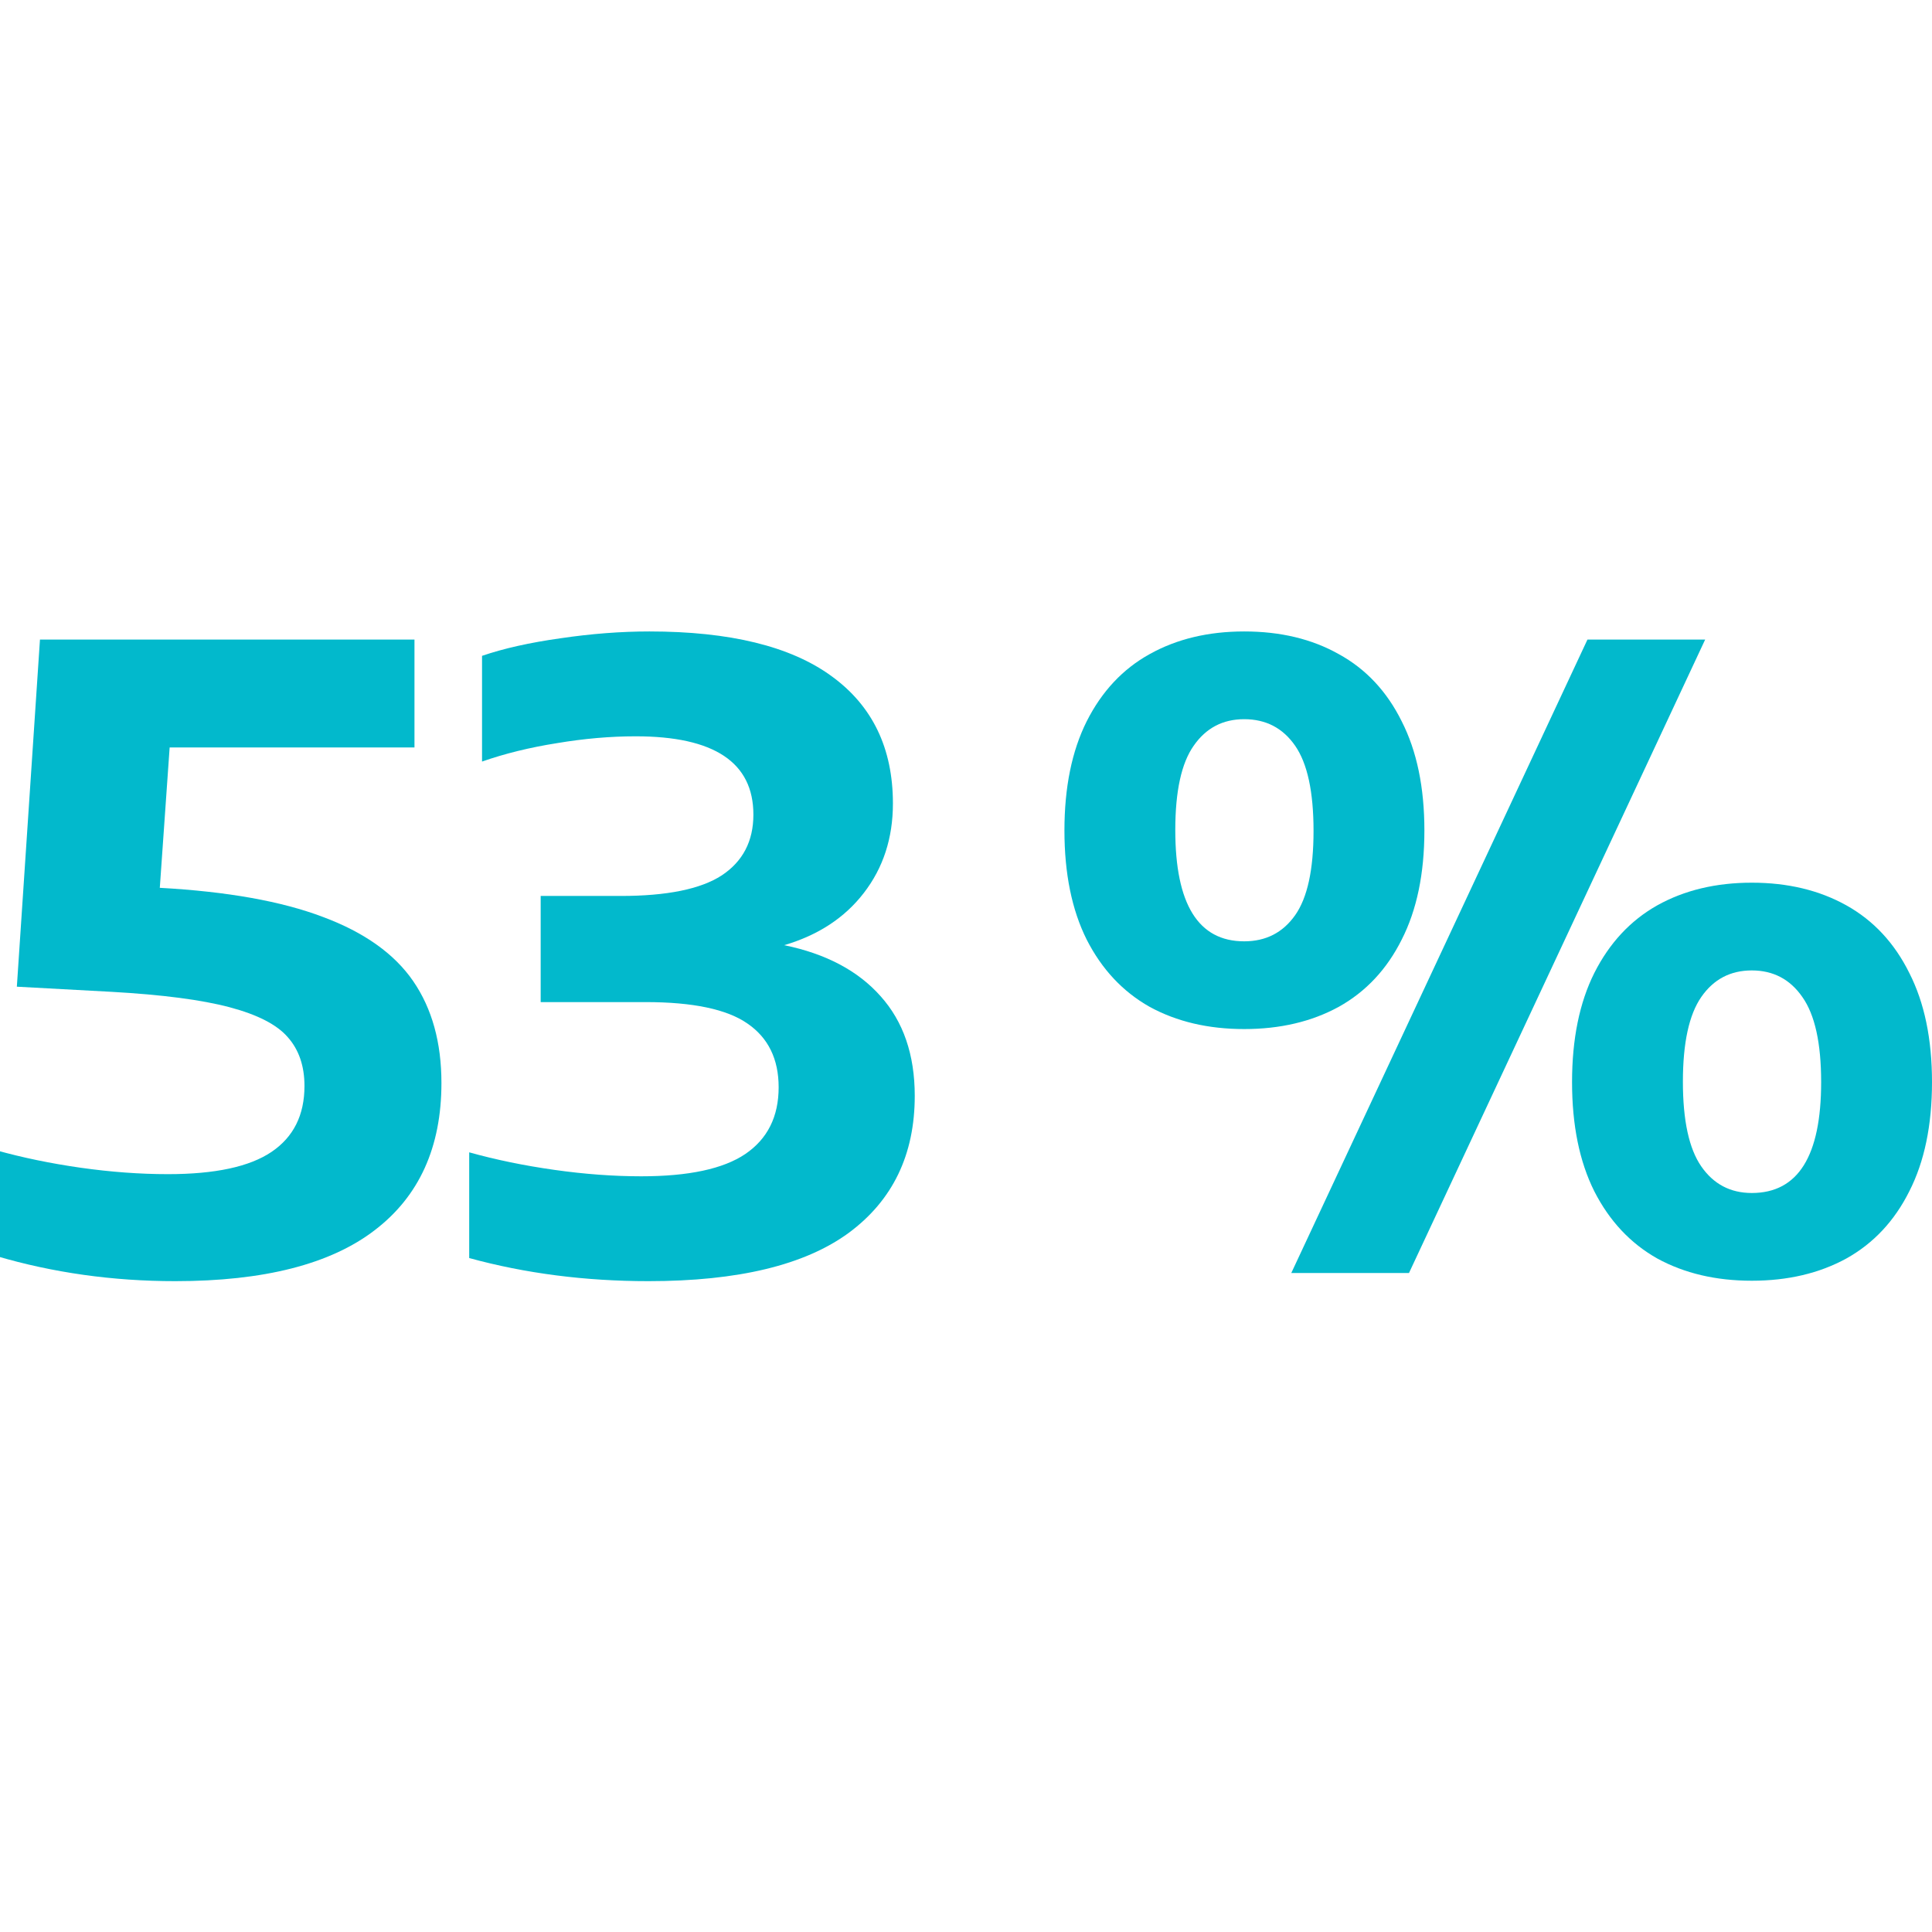 <?xml version="1.0" encoding="utf-8"?>
<svg xmlns="http://www.w3.org/2000/svg" fill="none" height="259" viewBox="0 0 259 259" width="259">
<g clip-path="url(#clip0_125_62)">
<path d="M166.795 137.954C161.975 137.954 157.748 136.96 154.114 134.971C150.519 132.943 147.707 129.941 145.68 125.962C143.691 121.984 142.696 117.107 142.696 111.331C142.696 105.555 143.691 100.678 145.68 96.7C147.707 92.684 150.519 89.681 154.114 87.692C157.748 85.664 161.975 84.651 166.795 84.651C171.653 84.651 175.879 85.664 179.475 87.692C183.109 89.681 185.921 92.684 187.91 96.7C189.937 100.678 190.951 105.555 190.951 111.331C190.951 117.107 189.937 121.984 187.91 125.962C185.921 129.941 183.109 132.943 179.475 134.971C175.841 136.96 171.614 137.954 166.795 137.954ZM173.106 170.659L212.811 85.741H228.59L188.885 170.659H173.106ZM166.795 126.192C169.702 126.192 171.978 125.025 173.623 122.692C175.267 120.359 176.09 116.591 176.09 111.389C176.09 106.148 175.267 102.342 173.623 99.971C171.978 97.599 169.702 96.413 166.795 96.413C163.926 96.413 161.669 97.599 160.024 99.971C158.379 102.304 157.557 106.072 157.557 111.274C157.557 121.219 160.636 126.192 166.795 126.192ZM234.844 171.692C230.025 171.692 225.798 170.698 222.164 168.708C218.568 166.681 215.757 163.678 213.729 159.7C211.74 155.722 210.746 150.845 210.746 145.069C210.746 139.293 211.74 134.416 213.729 130.438C215.757 126.421 218.568 123.4 222.164 121.372C225.798 119.345 230.025 118.331 234.844 118.331C239.664 118.331 243.891 119.345 247.525 121.372C251.158 123.4 253.97 126.421 255.959 130.438C257.986 134.416 259 139.293 259 145.069C259 150.845 257.986 155.722 255.959 159.7C253.97 163.678 251.158 166.681 247.525 168.708C243.891 170.698 239.664 171.692 234.844 171.692ZM234.844 159.93C241.041 159.93 244.139 154.976 244.139 145.069C244.139 139.829 243.298 136.023 241.615 133.651C239.97 131.279 237.713 130.094 234.844 130.094C231.975 130.094 229.718 131.279 228.074 133.651C226.429 136.023 225.606 139.809 225.606 145.012C225.606 150.214 226.429 154.001 228.074 156.372C229.718 158.744 231.975 159.93 234.844 159.93Z" fill="#02B9CC"/>
<path d="M105.13 126.708C110.714 127.856 115.018 130.132 118.039 133.536C121.1 136.941 122.63 141.397 122.63 146.905C122.63 154.785 119.684 160.905 113.793 165.266C107.903 169.588 98.952 171.749 86.941 171.749C78.449 171.749 70.435 170.717 62.9 168.651V154.479C66.457 155.473 70.263 156.258 74.318 156.831C78.373 157.405 82.255 157.692 85.966 157.692C92.315 157.692 96.963 156.697 99.908 154.708C102.892 152.681 104.384 149.697 104.384 145.758C104.384 141.971 102.987 139.121 100.195 137.208C97.441 135.296 92.889 134.339 86.539 134.339H72.482V120.11H83.211C89.408 120.11 93.922 119.192 96.752 117.356C99.583 115.481 100.998 112.766 100.998 109.208C100.998 102.208 95.739 98.708 85.22 98.708C81.815 98.708 78.296 99.014 74.662 99.626C71.028 100.2 67.681 101.022 64.621 102.093V87.921C67.528 86.927 71.028 86.143 75.121 85.569C79.252 84.957 83.231 84.651 87.056 84.651C97.843 84.651 105.971 86.64 111.441 90.618C116.949 94.596 119.703 100.296 119.703 107.716C119.703 112.345 118.403 116.342 115.802 119.708C113.239 123.036 109.681 125.369 105.13 126.708Z" fill="#02B9CC"/>
<path d="M21.423 119.02C30.451 119.517 37.738 120.818 43.284 122.921C48.831 124.987 52.866 127.856 55.391 131.528C57.915 135.2 59.178 139.752 59.178 145.184C59.178 153.79 56.194 160.37 50.227 164.922C44.298 169.474 35.385 171.749 23.489 171.749C15.112 171.749 7.098 170.621 -0.552 168.364V154.192C3.005 155.187 6.792 155.971 10.809 156.544C14.863 157.118 18.765 157.405 22.514 157.405C28.825 157.405 33.453 156.411 36.399 154.422C39.344 152.432 40.817 149.487 40.817 145.585C40.817 142.908 40.071 140.727 38.579 139.044C37.126 137.361 34.524 136.023 30.776 135.028C27.027 134.033 21.748 133.345 14.94 132.962L2.259 132.274L5.358 85.741H55.563V100.2H22.743L21.423 119.02Z" fill="#02B9CC"/>
</g>
<defs>
<clipPath id="clip0_125_62">
<rect fill="white" height="259" width="259"/>
</clipPath>
</defs>
</svg>